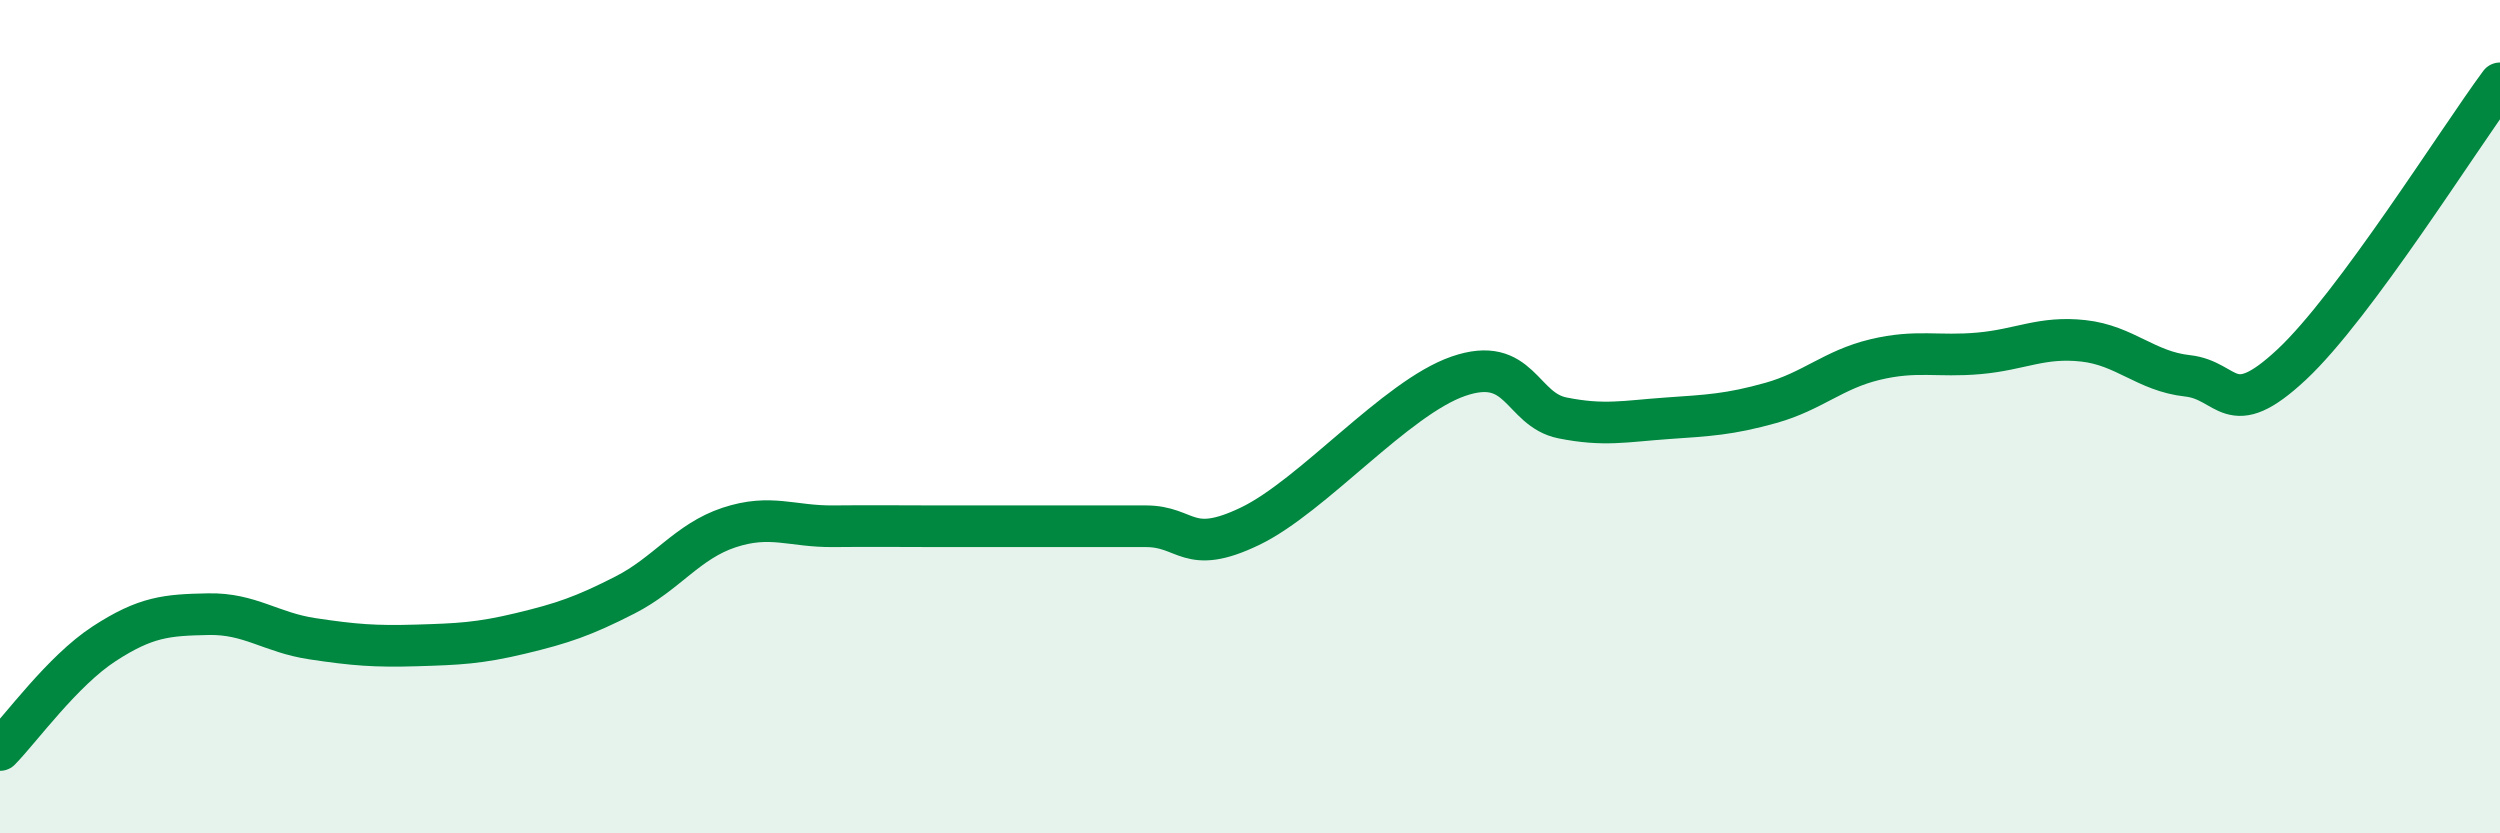 
    <svg width="60" height="20" viewBox="0 0 60 20" xmlns="http://www.w3.org/2000/svg">
      <path
        d="M 0,18 C 0.5,17.49 1.5,16.1 2.5,15.45 C 3.5,14.8 4,14.76 5,14.74 C 6,14.72 6.5,15.18 7.5,15.33 C 8.5,15.48 9,15.52 10,15.49 C 11,15.46 11.5,15.44 12.5,15.2 C 13.5,14.96 14,14.79 15,14.28 C 16,13.77 16.5,12.99 17.5,12.66 C 18.5,12.33 19,12.64 20,12.63 C 21,12.62 21.5,12.63 22.5,12.63 C 23.5,12.63 24,12.63 25,12.63 C 26,12.63 26.5,12.63 27.5,12.63 C 28.5,12.63 28.5,13.35 30,12.63 C 31.5,11.91 33.5,9.55 35,9.03 C 36.5,8.51 36.5,9.83 37.5,10.03 C 38.5,10.23 39,10.11 40,10.04 C 41,9.97 41.5,9.95 42.5,9.67 C 43.5,9.39 44,8.87 45,8.63 C 46,8.39 46.5,8.57 47.5,8.48 C 48.5,8.39 49,8.07 50,8.18 C 51,8.29 51.5,8.91 52.5,9.02 C 53.5,9.13 53.5,10.15 55,8.75 C 56.5,7.35 59,3.35 60,2L60 20L0 20Z"
        fill="#008740"
        opacity="0.1"
        stroke-linecap="round"
        stroke-linejoin="round"
      />
      <path
        d="M 0,18 C 0.5,17.49 1.5,16.1 2.5,15.45 C 3.5,14.8 4,14.76 5,14.74 C 6,14.72 6.5,15.18 7.5,15.33 C 8.5,15.48 9,15.52 10,15.49 C 11,15.46 11.5,15.44 12.5,15.2 C 13.5,14.96 14,14.79 15,14.28 C 16,13.77 16.5,12.99 17.5,12.66 C 18.5,12.33 19,12.64 20,12.63 C 21,12.62 21.5,12.63 22.5,12.63 C 23.5,12.63 24,12.63 25,12.63 C 26,12.63 26.5,12.63 27.5,12.63 C 28.5,12.63 28.5,13.35 30,12.63 C 31.5,11.91 33.5,9.55 35,9.03 C 36.5,8.51 36.5,9.83 37.5,10.03 C 38.5,10.23 39,10.11 40,10.04 C 41,9.97 41.5,9.95 42.5,9.67 C 43.5,9.39 44,8.87 45,8.63 C 46,8.39 46.5,8.57 47.5,8.48 C 48.5,8.39 49,8.07 50,8.18 C 51,8.29 51.5,8.91 52.5,9.02 C 53.5,9.13 53.5,10.15 55,8.75 C 56.5,7.35 59,3.35 60,2"
        stroke="#008740"
        stroke-width="1"
        fill="none"
        stroke-linecap="round"
        stroke-linejoin="round"
      />
    </svg>
  